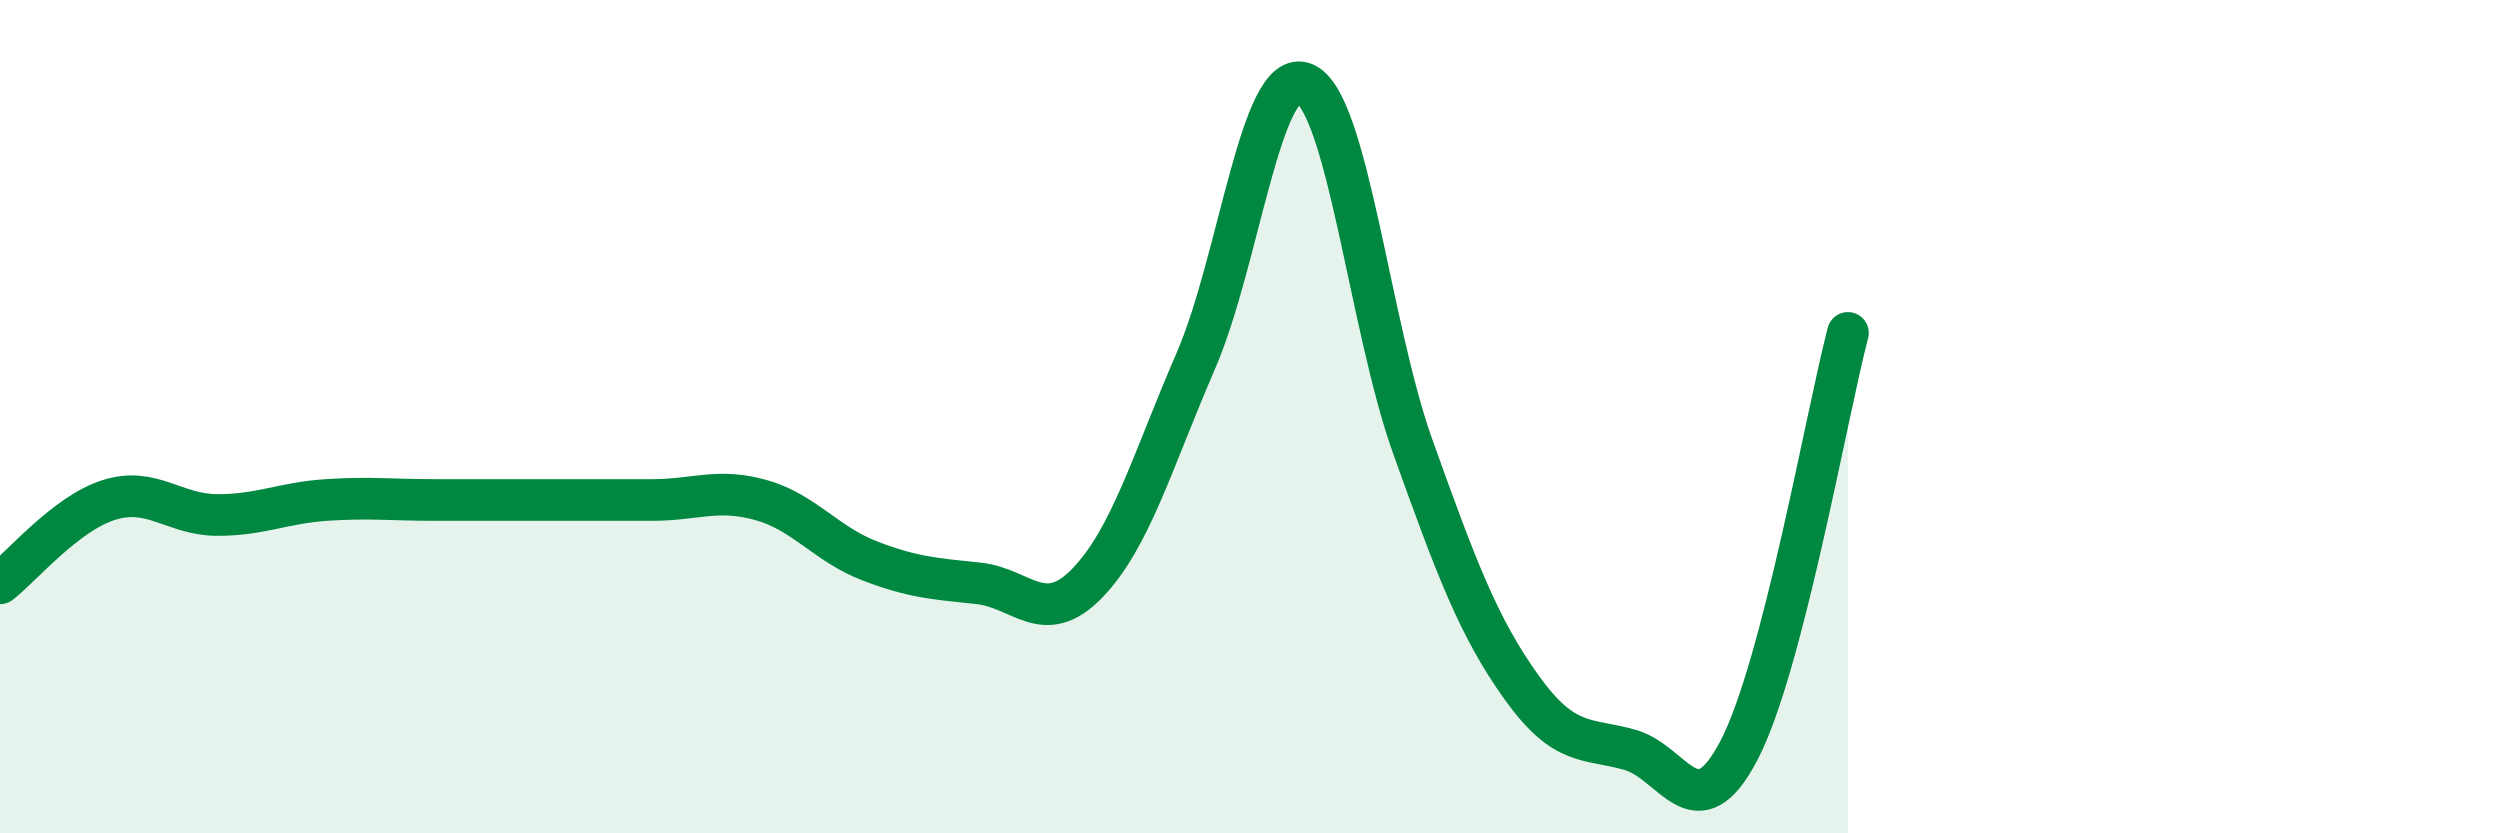 
    <svg width="60" height="20" viewBox="0 0 60 20" xmlns="http://www.w3.org/2000/svg">
      <path
        d="M 0,14 C 0.52,13.6 1.57,12.33 2.61,12 C 3.65,11.67 4.18,12.36 5.22,12.36 C 6.26,12.36 6.79,12.07 7.83,12 C 8.87,11.93 9.39,12 10.43,12 C 11.47,12 12,12 13.04,12 C 14.08,12 14.61,12 15.65,12 C 16.69,12 17.22,11.71 18.26,12 C 19.3,12.29 19.83,13.06 20.87,13.46 C 21.91,13.86 22.44,13.89 23.48,14 C 24.52,14.11 25.05,15.07 26.09,14 C 27.13,12.93 27.66,11.06 28.7,8.66 C 29.74,6.26 30.26,1.59 31.3,2 C 32.34,2.41 32.87,7.83 33.91,10.73 C 34.95,13.63 35.48,15.05 36.52,16.5 C 37.56,17.95 38.09,17.7 39.13,18 C 40.17,18.3 40.7,20 41.74,18 C 42.78,16 43.83,9.99 44.35,7.99L44.35 20L0 20Z"
        fill="#008740"
        opacity="0.1"
        stroke-linecap="round"
        stroke-linejoin="round"
      />
      <path
        d="M 0,14 C 0.52,13.6 1.57,12.33 2.61,12 C 3.65,11.67 4.18,12.36 5.22,12.36 C 6.26,12.36 6.79,12.07 7.83,12 C 8.87,11.93 9.39,12 10.43,12 C 11.47,12 12,12 13.04,12 C 14.08,12 14.61,12 15.65,12 C 16.69,12 17.22,11.71 18.26,12 C 19.3,12.29 19.83,13.06 20.87,13.46 C 21.91,13.86 22.44,13.89 23.48,14 C 24.52,14.11 25.05,15.07 26.09,14 C 27.13,12.93 27.66,11.06 28.7,8.66 C 29.74,6.26 30.26,1.59 31.3,2 C 32.34,2.41 32.87,7.83 33.91,10.73 C 34.95,13.63 35.48,15.05 36.52,16.5 C 37.56,17.95 38.09,17.7 39.13,18 C 40.17,18.3 40.7,20 41.74,18 C 42.78,16 43.83,9.99 44.35,7.99"
        stroke="#008740"
        stroke-width="1"
        fill="none"
        stroke-linecap="round"
        stroke-linejoin="round"
      />
    </svg>
  